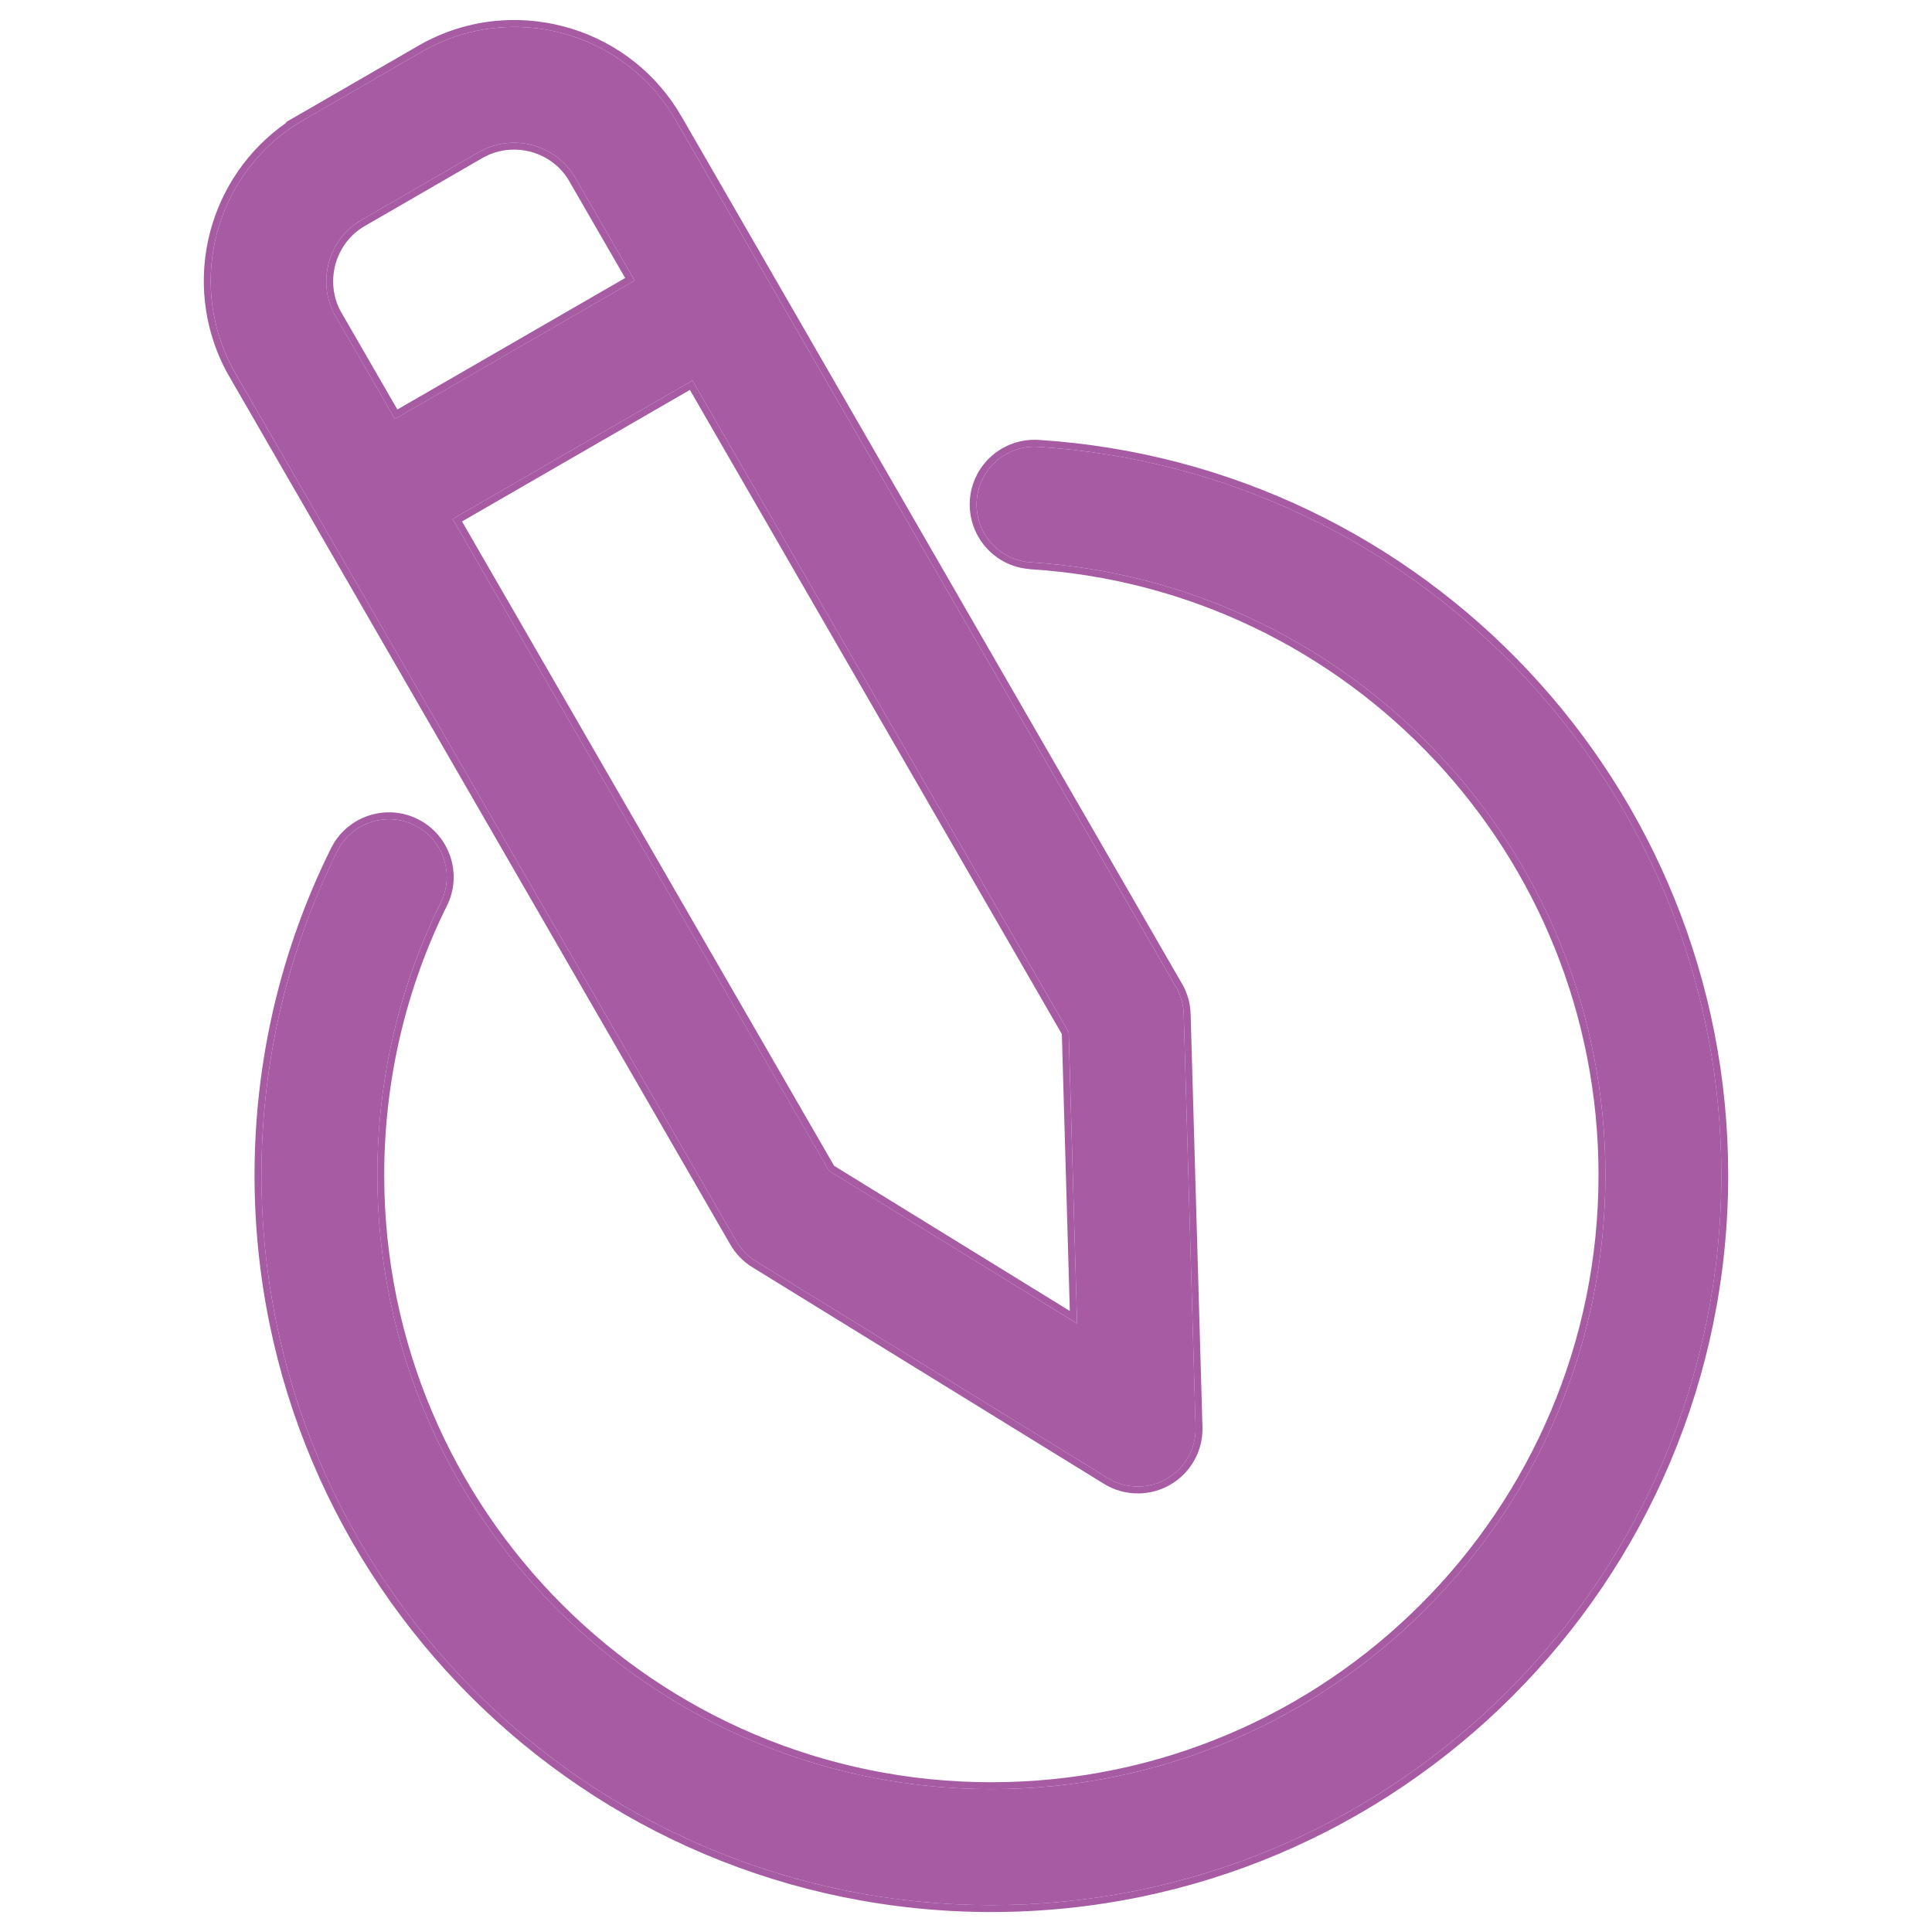 <?xml version="1.0" encoding="UTF-8"?>
<svg xmlns="http://www.w3.org/2000/svg" width="56" height="56" viewBox="0 0 56 56" fill="none">
  <path d="M8.888 3.426L12.216 1.506C13.501 0.759 14.972 0.608 16.304 0.964C17.637 1.319 18.835 2.186 19.578 3.471L34.089 28.614C34.233 28.863 34.304 29.133 34.311 29.401L34.655 41.368C34.68 42.293 33.95 43.062 33.028 43.087C32.679 43.096 32.354 43 32.083 42.826L21.911 36.559C21.668 36.409 21.475 36.205 21.342 35.973L9.408 15.299L9.386 15.262L9.365 15.224L6.768 10.724C6.079 9.463 5.946 8.04 6.291 6.749C6.648 5.418 7.514 4.217 8.798 3.477L8.892 3.427L8.888 3.426ZM29.88 16.299C28.955 16.241 28.254 15.444 28.311 14.52C28.369 13.595 29.165 12.894 30.09 12.951C35.634 13.303 40.598 15.788 44.167 19.594C47.718 23.379 49.894 28.47 49.894 34.062C49.894 39.905 47.525 45.194 43.697 49.024C39.869 52.852 34.578 55.221 28.736 55.221C22.894 55.221 17.604 52.852 13.774 49.024C9.946 45.196 7.578 39.905 7.578 34.062C7.578 32.408 7.769 30.793 8.133 29.238C8.504 27.646 9.059 26.119 9.772 24.68C10.182 23.851 11.187 23.509 12.016 23.919C12.845 24.329 13.187 25.334 12.776 26.163C12.18 27.364 11.715 28.651 11.401 29.998C11.098 31.299 10.938 32.659 10.938 34.062C10.938 38.977 12.93 43.427 16.15 46.647C19.37 49.867 23.822 51.859 28.735 51.859C33.65 51.859 38.1 49.867 41.32 46.647C44.54 43.427 46.534 38.976 46.534 34.062C46.534 29.35 44.707 25.067 41.727 21.891C38.723 18.686 34.544 16.595 29.88 16.299L29.88 16.299ZM11.446 12.144L18.395 8.131L16.674 5.153C16.396 4.669 15.941 4.343 15.435 4.208C14.929 4.073 14.372 4.127 13.889 4.404L10.474 6.378C9.99 6.656 9.664 7.111 9.529 7.617C9.399 8.102 9.443 8.632 9.688 9.099L11.446 12.144ZM20.07 11.03L13.119 15.043L24.03 33.935L31.22 38.364L30.977 29.916L20.07 11.028L20.07 11.03Z" fill="#A65BA3"></path>
  <path d="M10.937 34.062C10.937 32.659 11.098 31.298 11.4 29.998C11.675 28.82 12.066 27.687 12.558 26.617L12.776 26.163C13.186 25.334 12.844 24.329 12.015 23.919C11.187 23.509 10.182 23.851 9.772 24.68L9.512 25.224C8.924 26.502 8.457 27.845 8.133 29.237C7.769 30.792 7.578 32.407 7.578 34.062L7.585 34.608C7.727 40.234 10.066 45.316 13.774 49.024C17.484 52.733 22.564 55.071 28.19 55.214L28.736 55.221C34.395 55.221 39.538 52.998 43.334 49.379L43.697 49.024C47.525 45.194 49.893 39.904 49.893 34.062C49.893 28.645 47.851 23.698 44.495 19.952L44.167 19.594C40.71 15.907 35.942 13.46 30.607 12.99L30.09 12.951C29.165 12.895 28.369 13.595 28.31 14.52C28.254 15.444 28.955 16.241 29.88 16.299H29.881L30.316 16.332C34.804 16.727 38.817 18.787 41.727 21.891C44.708 25.067 46.534 29.35 46.534 34.062C46.534 38.975 44.54 43.428 41.32 46.648L41.014 46.945C37.821 49.989 33.496 51.859 28.735 51.859V51.659C33.595 51.659 37.995 49.69 41.178 46.506C44.362 43.322 46.334 38.92 46.334 34.062C46.334 29.402 44.528 25.168 41.581 22.027C38.61 18.859 34.479 16.791 29.868 16.499L29.831 16.496L29.824 16.493C28.81 16.407 28.049 15.527 28.111 14.507C28.176 13.472 29.067 12.688 30.101 12.751H30.102C35.699 13.106 40.711 15.615 44.312 19.457C47.897 23.278 50.093 28.417 50.093 34.062C50.093 39.959 47.702 45.299 43.838 49.165C39.974 53.029 34.632 55.421 28.736 55.421C22.838 55.421 17.498 53.029 13.633 49.165C9.769 45.301 7.378 39.959 7.378 34.062C7.378 32.392 7.571 30.762 7.938 29.192C8.313 27.586 8.873 26.043 9.593 24.591L9.686 24.424C10.191 23.619 11.234 23.31 12.104 23.74C13.032 24.199 13.415 25.324 12.956 26.252H12.955C12.365 27.439 11.906 28.712 11.595 30.044C11.297 31.329 11.137 32.674 11.137 34.062C11.137 38.921 13.107 43.322 16.291 46.506C19.475 49.69 23.877 51.659 28.735 51.659V51.859L28.275 51.853C23.697 51.737 19.545 49.891 16.455 46.945L16.15 46.648C12.931 43.428 10.937 38.976 10.937 34.062ZM12.115 1.332C13.448 0.557 14.975 0.402 16.355 0.771C17.651 1.116 18.825 1.928 19.601 3.126L19.751 3.371L34.261 28.514H34.263C34.423 28.792 34.503 29.095 34.511 29.395L34.854 41.362C34.883 42.398 34.066 43.258 33.033 43.287H33.032C32.645 43.297 32.282 43.191 31.977 42.996L21.805 36.73C21.534 36.562 21.317 36.333 21.168 36.072V36.073L9.235 15.401L9.214 15.363L9.21 15.357L9.189 15.319V15.318L6.595 10.824L6.592 10.82C5.877 9.512 5.739 8.035 6.097 6.697C6.43 5.457 7.19 4.326 8.307 3.552L8.277 3.548L8.664 3.324C8.675 3.318 8.687 3.31 8.698 3.304L8.704 3.3L8.735 3.283L8.788 3.253L12.115 1.332ZM16.303 0.964C14.972 0.608 13.501 0.759 12.216 1.506L8.888 3.427H8.891L8.798 3.477C7.514 4.216 6.648 5.418 6.291 6.749L6.231 6.992C5.964 8.216 6.122 9.542 6.767 10.725L9.365 15.224L9.386 15.262L9.408 15.299L21.342 35.973C21.475 36.205 21.668 36.408 21.911 36.559L32.083 42.826C32.354 43 32.679 43.095 33.027 43.087C33.95 43.061 34.68 42.293 34.654 41.368L34.311 29.401C34.304 29.133 34.232 28.863 34.089 28.613L19.578 3.471C18.881 2.266 17.784 1.429 16.552 1.036L16.303 0.964ZM30.976 29.916L31.22 38.363L24.029 33.936L13.119 15.043L20.07 11.03V11.028L30.976 29.916ZM13.392 15.115L24.177 33.792L31.009 37.999L30.778 29.972L19.997 11.302L13.392 15.115ZM13.889 4.404C14.372 4.127 14.93 4.073 15.435 4.208C15.941 4.343 16.395 4.669 16.674 5.152L18.395 8.132L11.446 12.145L9.687 9.099C9.473 8.69 9.413 8.234 9.488 7.801L9.529 7.617C9.647 7.175 9.911 6.771 10.3 6.49L10.473 6.378L13.889 4.404ZM15.384 4.4C14.983 4.293 14.548 4.319 14.154 4.493L13.988 4.577L10.574 6.551C10.139 6.801 9.844 7.212 9.721 7.669C9.604 8.108 9.645 8.586 9.864 9.005L11.518 11.87L18.121 8.058L16.501 5.253V5.252C16.25 4.817 15.841 4.522 15.384 4.4Z" fill="#A65BA3"></path>
</svg>
